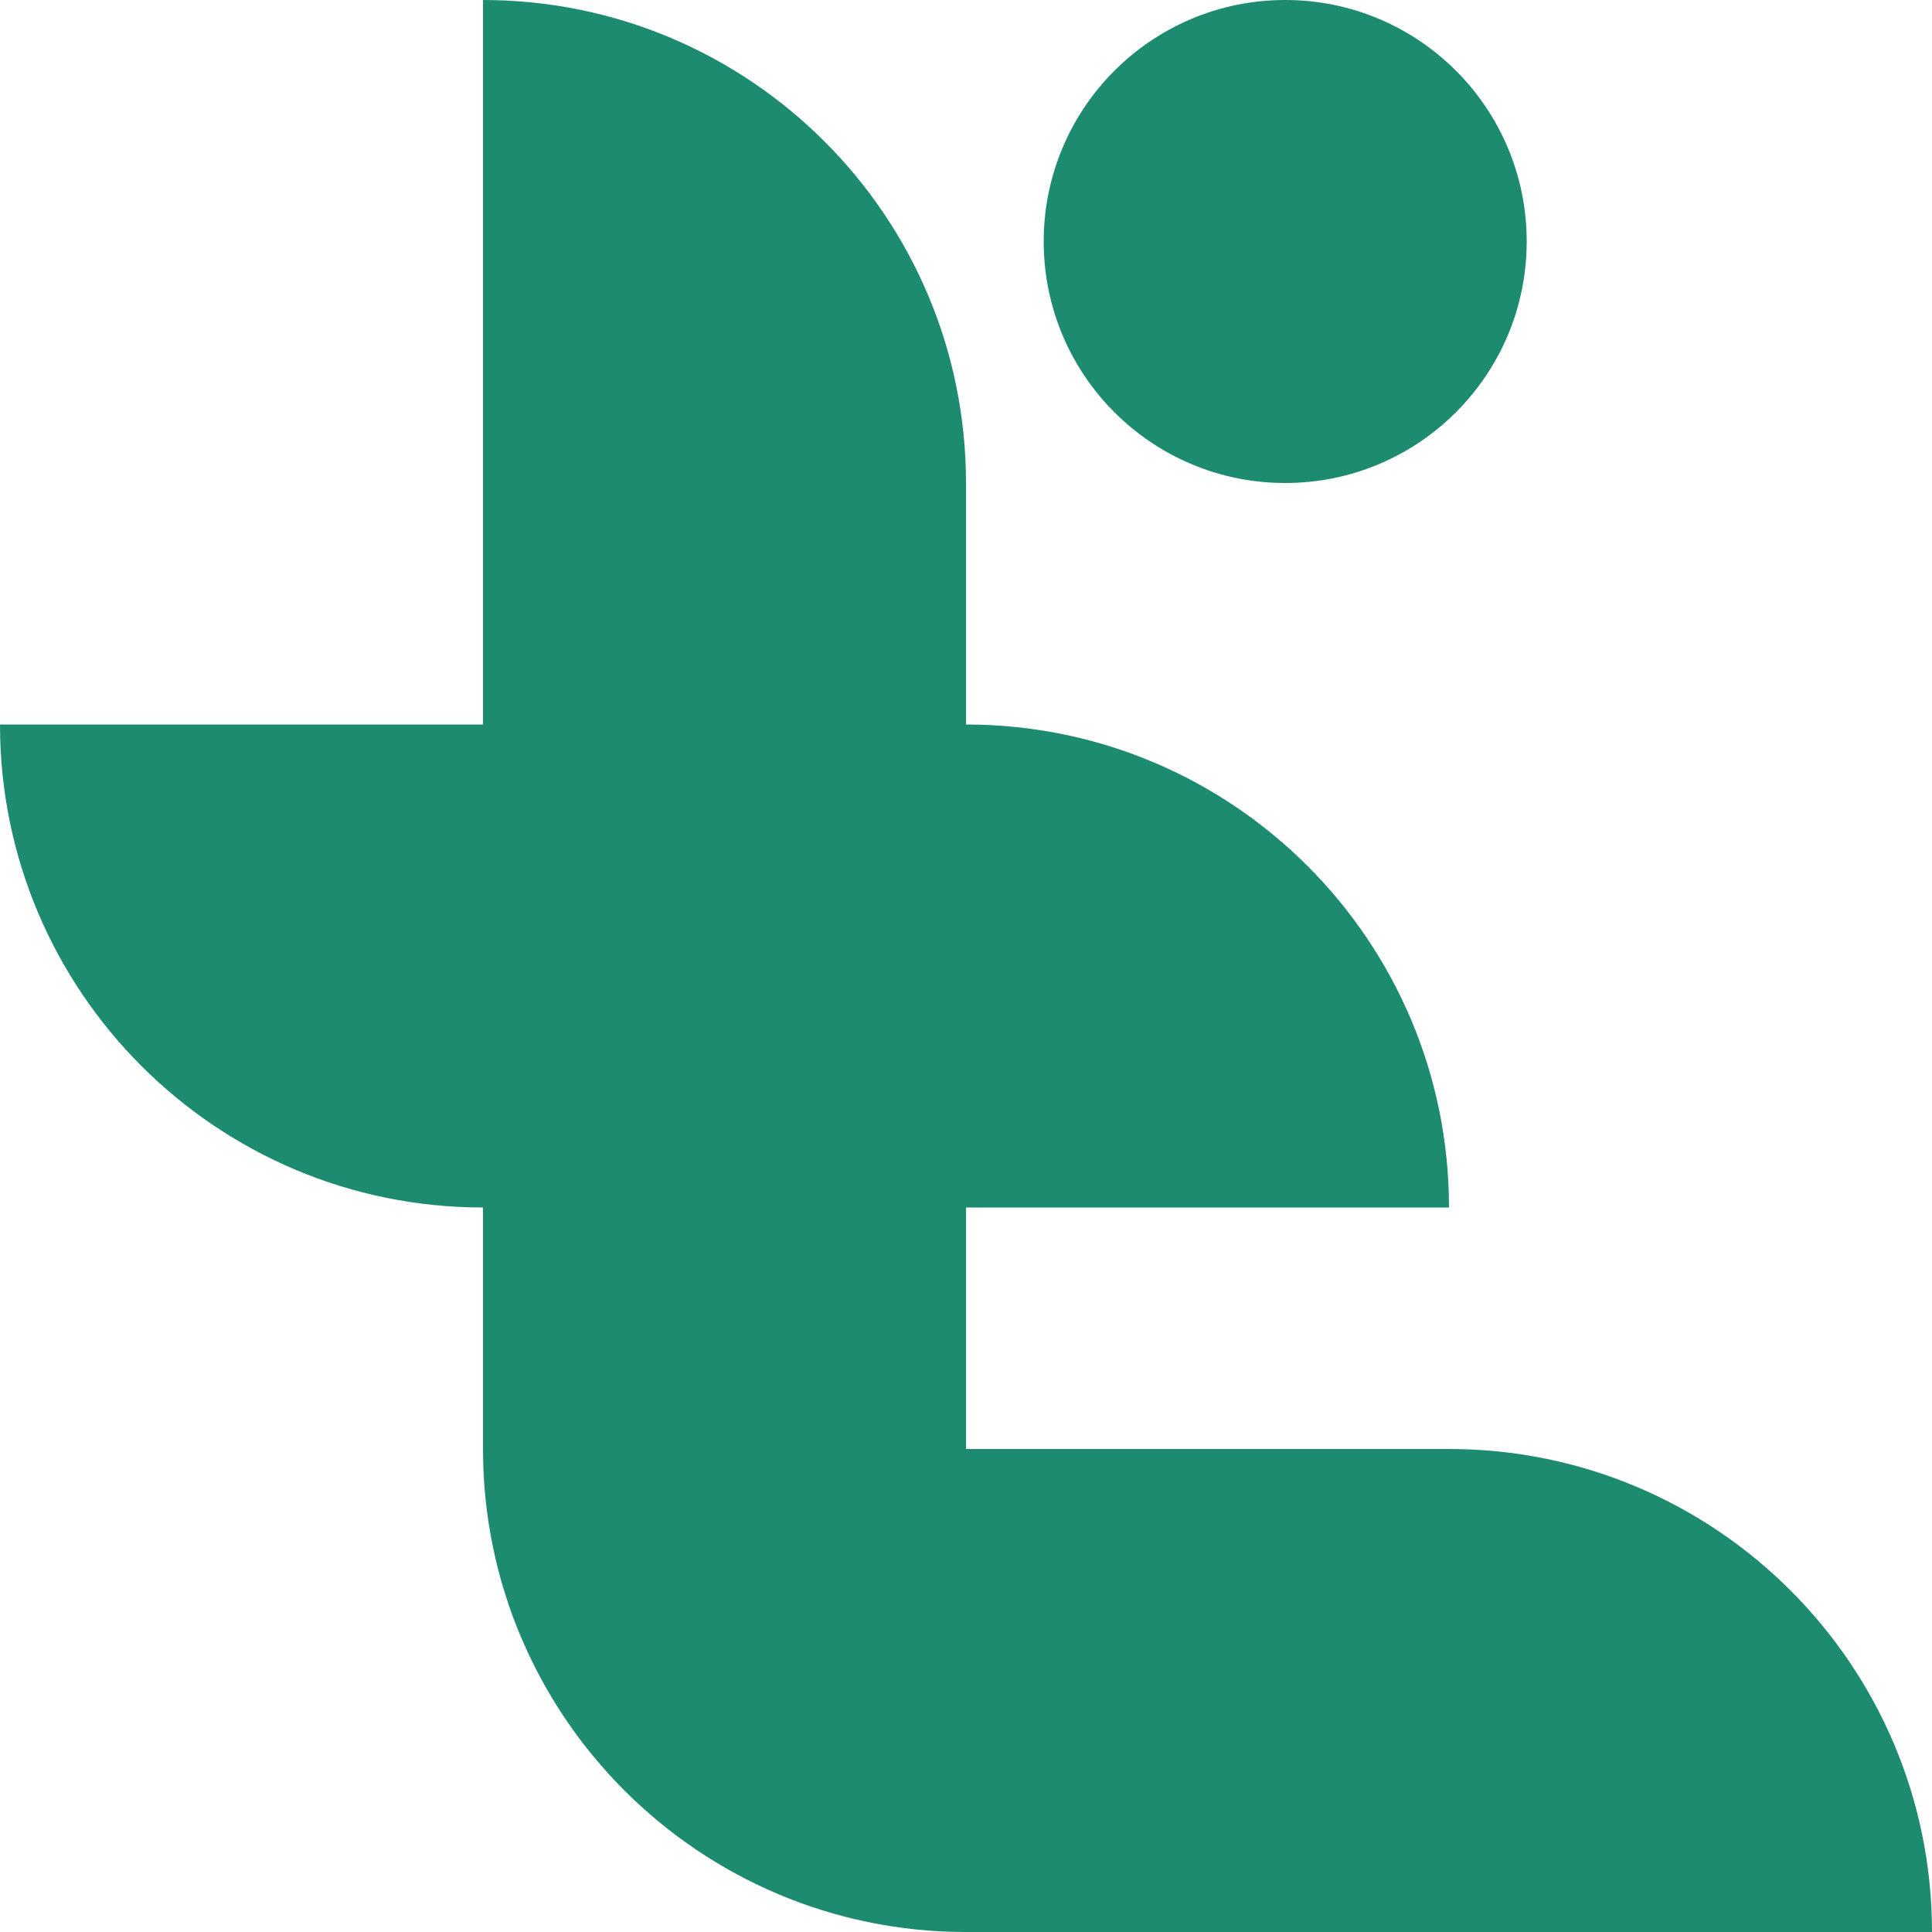 <svg width="32" height="32" viewBox="0 0 32 32" fill="none" xmlns="http://www.w3.org/2000/svg">
<path fill-rule="evenodd" clip-rule="evenodd" d="M8 8V0C12.418 0 16 3.582 16 8V12C20.418 12 24 15.582 24 20H16V24H24C28.418 24 32 27.582 32 32H24H16C15.931 32 15.862 31.999 15.793 31.997C15.725 31.996 15.656 31.993 15.588 31.99C15.52 31.986 15.452 31.982 15.384 31.977C15.317 31.971 15.249 31.965 15.182 31.959C15.115 31.952 15.048 31.944 14.981 31.936C14.914 31.927 14.848 31.918 14.782 31.908C14.716 31.898 14.649 31.887 14.584 31.875C14.518 31.863 14.453 31.851 14.388 31.837C14.323 31.824 14.258 31.81 14.193 31.795C14.129 31.78 14.065 31.765 14.001 31.748C13.937 31.732 13.873 31.715 13.81 31.697C13.747 31.679 13.684 31.66 13.621 31.64C13.558 31.621 13.496 31.601 13.434 31.58C13.372 31.559 13.311 31.537 13.249 31.515C13.188 31.492 13.127 31.469 13.067 31.445C13.006 31.421 12.946 31.397 12.886 31.371C12.826 31.346 12.767 31.32 12.708 31.293C12.649 31.267 12.59 31.239 12.532 31.211C12.473 31.183 12.415 31.154 12.358 31.125C12.3 31.095 12.243 31.065 12.187 31.034C12.13 31.004 12.074 30.972 12.018 30.94C11.962 30.908 11.907 30.875 11.852 30.842C11.797 30.808 11.742 30.774 11.688 30.74C11.634 30.705 11.58 30.67 11.527 30.634C11.474 30.598 11.421 30.561 11.369 30.524C11.317 30.487 11.265 30.449 11.213 30.411C11.162 30.372 11.111 30.333 11.061 30.294C11.011 30.254 10.961 30.214 10.911 30.173C10.862 30.132 10.813 30.091 10.765 30.049C10.716 30.007 10.668 29.965 10.621 29.922C10.574 29.879 10.527 29.835 10.48 29.791C10.434 29.747 10.388 29.702 10.343 29.657C10.298 29.612 10.253 29.566 10.209 29.52C10.165 29.473 10.121 29.426 10.078 29.379C10.035 29.332 9.993 29.284 9.951 29.235C9.909 29.187 9.868 29.138 9.827 29.089C9.786 29.039 9.746 28.989 9.706 28.939C9.667 28.889 9.628 28.838 9.589 28.787C9.551 28.735 9.513 28.683 9.476 28.631C9.439 28.579 9.402 28.526 9.366 28.473C9.33 28.42 9.295 28.366 9.26 28.312C9.226 28.258 9.192 28.203 9.158 28.148C9.125 28.093 9.092 28.038 9.06 27.982C9.028 27.926 8.996 27.87 8.966 27.813C8.935 27.757 8.905 27.7 8.875 27.642C8.846 27.584 8.817 27.527 8.789 27.468C8.761 27.41 8.733 27.351 8.707 27.292C8.68 27.233 8.654 27.174 8.629 27.114C8.603 27.054 8.579 26.994 8.555 26.933C8.531 26.873 8.508 26.812 8.485 26.751C8.463 26.689 8.441 26.628 8.42 26.566C8.399 26.504 8.379 26.442 8.36 26.379C8.34 26.316 8.321 26.253 8.303 26.19C8.286 26.127 8.268 26.063 8.252 25.999C8.235 25.935 8.22 25.871 8.205 25.807C8.19 25.742 8.176 25.677 8.163 25.612C8.149 25.547 8.137 25.482 8.125 25.416C8.113 25.351 8.102 25.285 8.092 25.218C8.082 25.152 8.073 25.086 8.064 25.019C8.056 24.952 8.048 24.885 8.041 24.818C8.034 24.751 8.028 24.683 8.023 24.616C8.018 24.548 8.014 24.48 8.01 24.412C8.007 24.343 8.004 24.275 8.003 24.206C8.001 24.138 8 24.069 8 24V20C3.582 20 0 16.418 0 12H8V8ZM21.287 8C23.496 8 25.287 6.209 25.287 4C25.287 1.791 23.496 0 21.287 0C19.077 0 17.287 1.791 17.287 4C17.287 6.209 19.077 8 21.287 8Z" fill="#1D8B70"/>
</svg>

